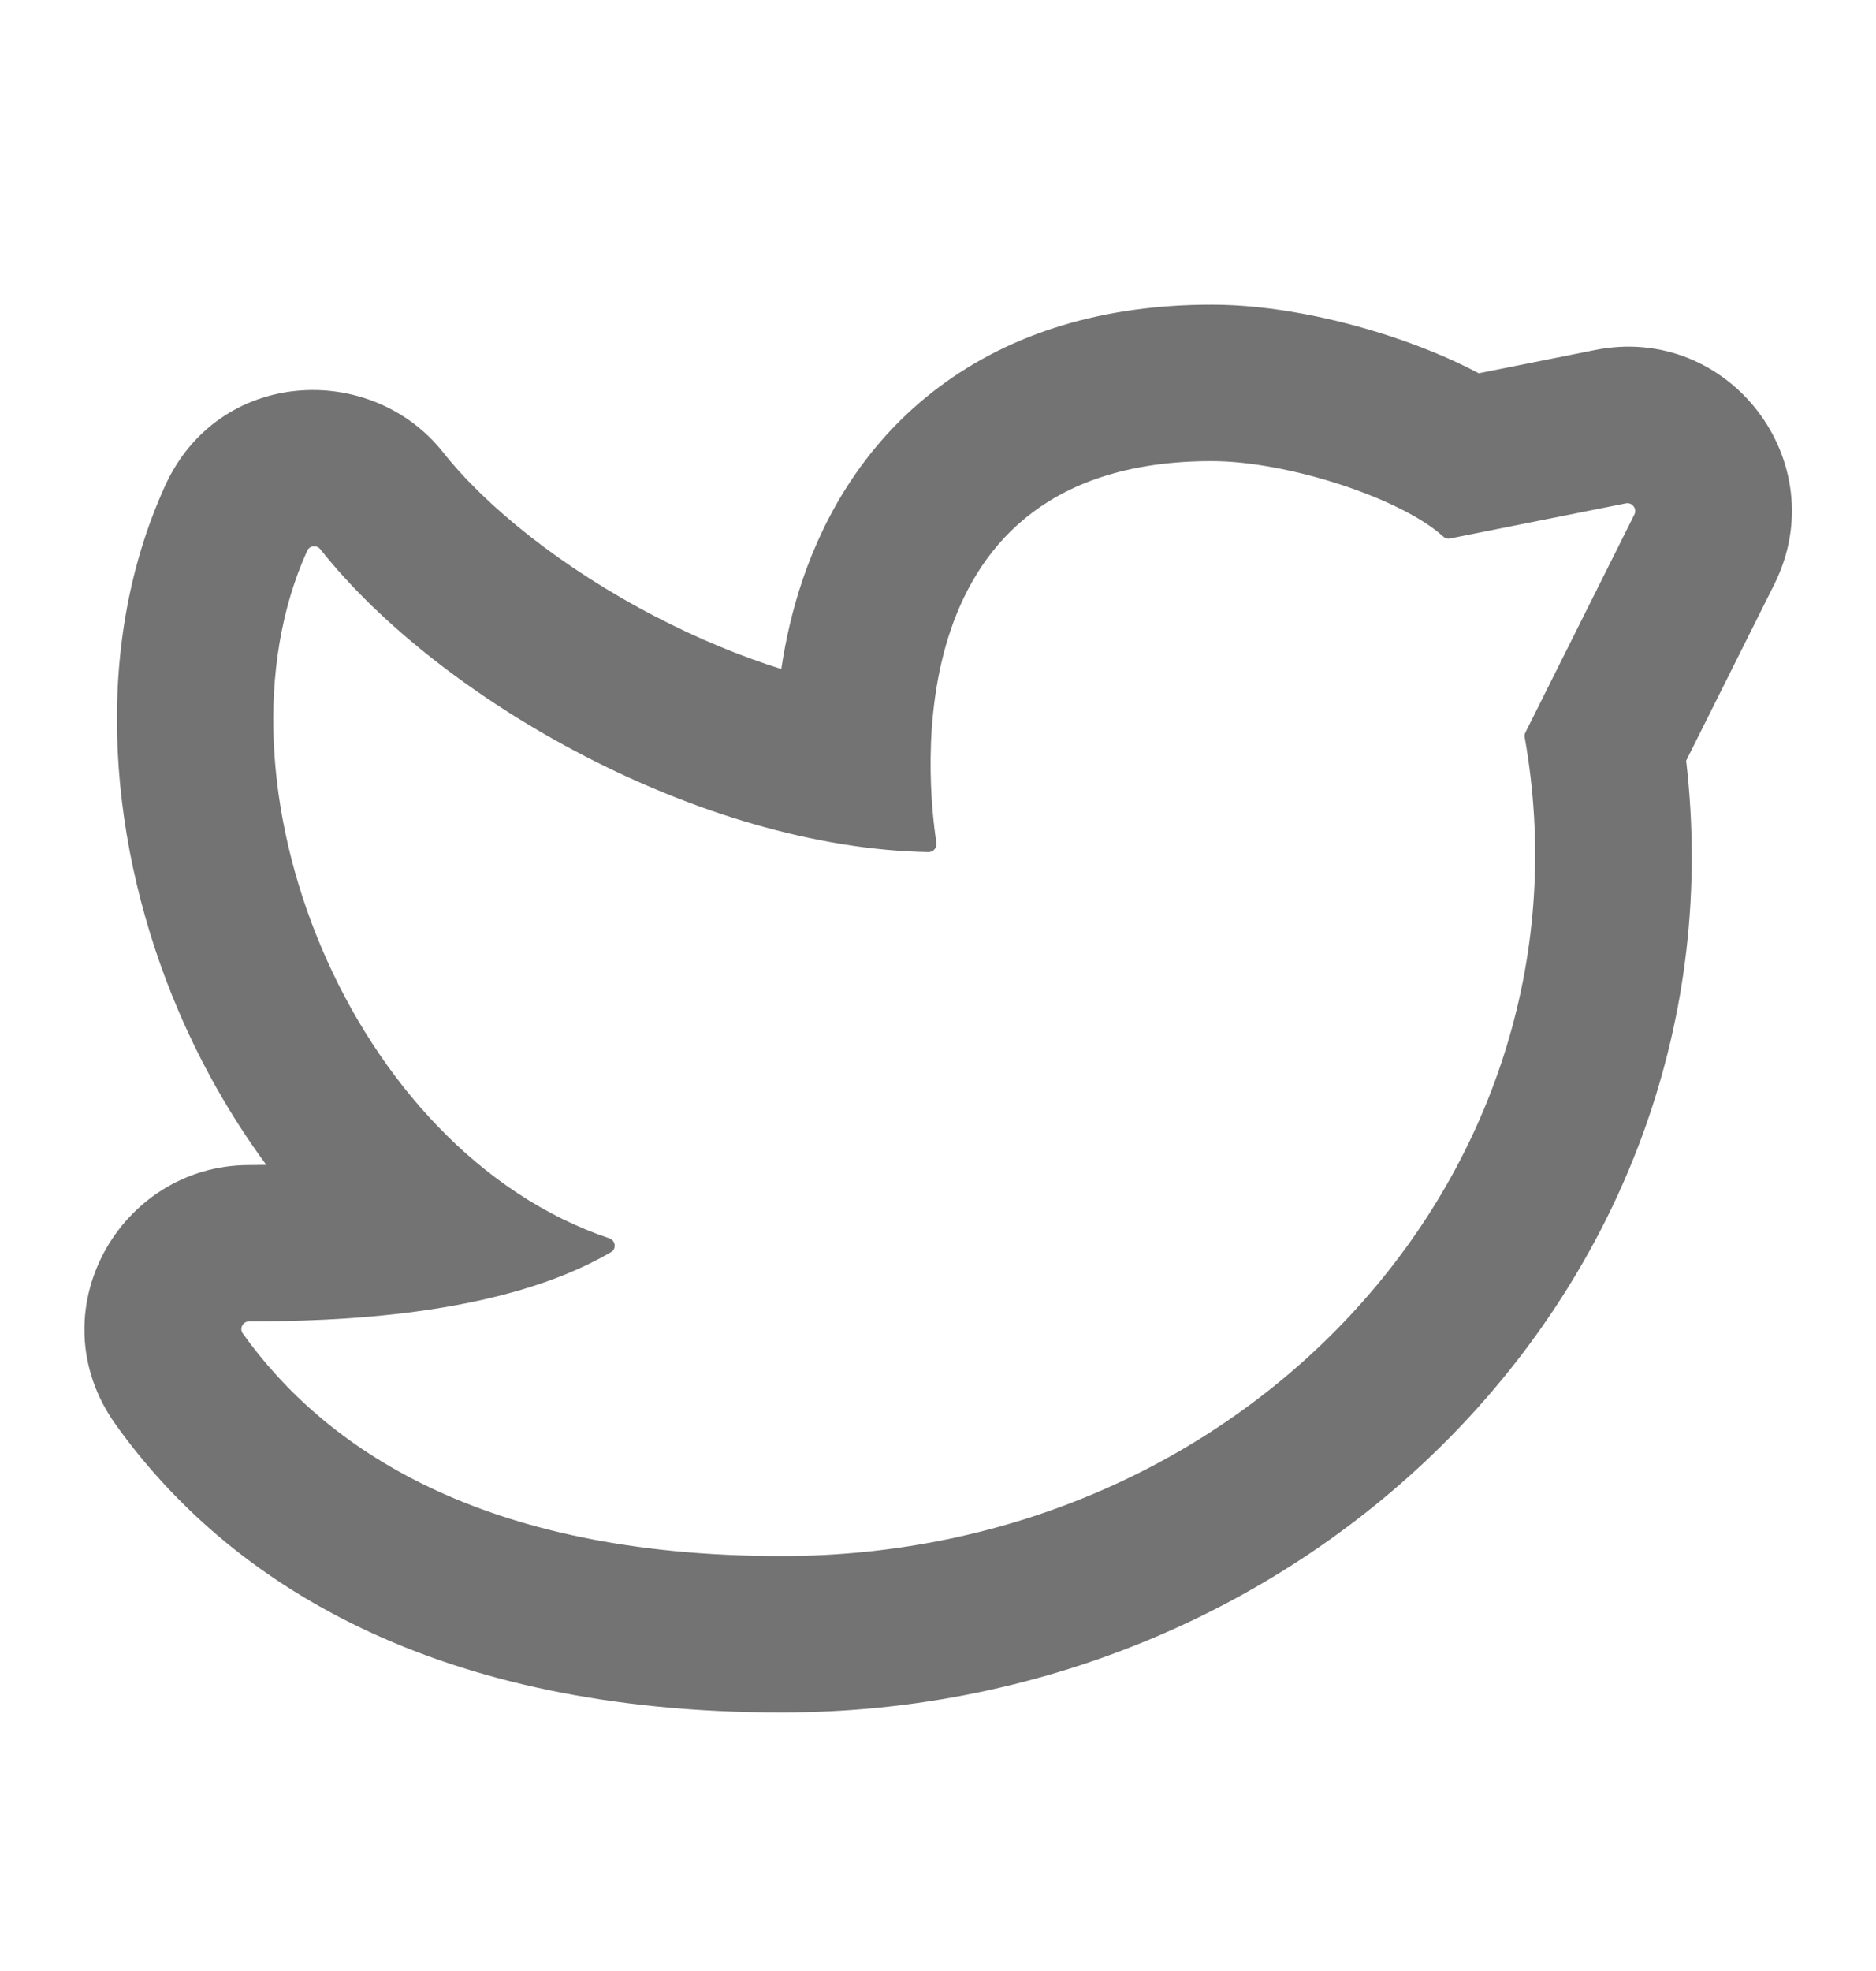               <svg
                xmlns="http://www.w3.org/2000/svg"
                width="20"
                height="21"
                viewBox="0 0 20 21"
                fill="none"
              >
                <path
                  fill-rule="evenodd"
                  clip-rule="evenodd"
                  d="M2.651 12.413C1.273 12.416 0.383 13.986 1.232 15.176C2.448 16.879 4.653 18.246 8.333 18.246C14.038 18.246 18.616 13.598 17.976 8.105L18.915 6.227C19.566 4.925 18.434 3.443 17.006 3.729L15.765 3.977C15.437 3.803 15.096 3.672 14.805 3.577C14.238 3.392 13.552 3.246 12.917 3.246C11.776 3.246 10.791 3.539 10.008 4.126C9.234 4.707 8.799 5.47 8.559 6.17C8.449 6.493 8.376 6.817 8.329 7.128C7.886 6.989 7.435 6.801 6.993 6.572C5.99 6.053 5.179 5.395 4.722 4.817C3.954 3.849 2.328 3.921 1.758 5.18C0.953 6.954 1.174 9.057 1.897 10.757C2.139 11.326 2.454 11.889 2.839 12.411C2.774 12.412 2.71 12.412 2.651 12.413ZM8.333 16.579C5.114 16.579 3.449 15.413 2.588 14.207C2.55 14.153 2.589 14.079 2.655 14.079C3.531 14.077 5.328 14.035 6.514 13.341C6.575 13.306 6.562 13.215 6.494 13.193C3.731 12.263 2.16 8.328 3.275 5.868C3.301 5.811 3.377 5.804 3.415 5.852C4.689 7.46 7.475 9.035 9.899 9.079C9.951 9.079 9.991 9.032 9.983 8.98C9.885 8.347 9.512 4.913 12.917 4.913C13.73 4.913 14.939 5.309 15.385 5.716C15.405 5.734 15.433 5.743 15.46 5.737L17.333 5.363C17.401 5.349 17.455 5.42 17.424 5.482L16.262 7.805C16.254 7.821 16.252 7.839 16.255 7.857C17.068 12.429 13.323 16.579 8.333 16.579Z"
                  fill="#737373"
                />
              </svg>